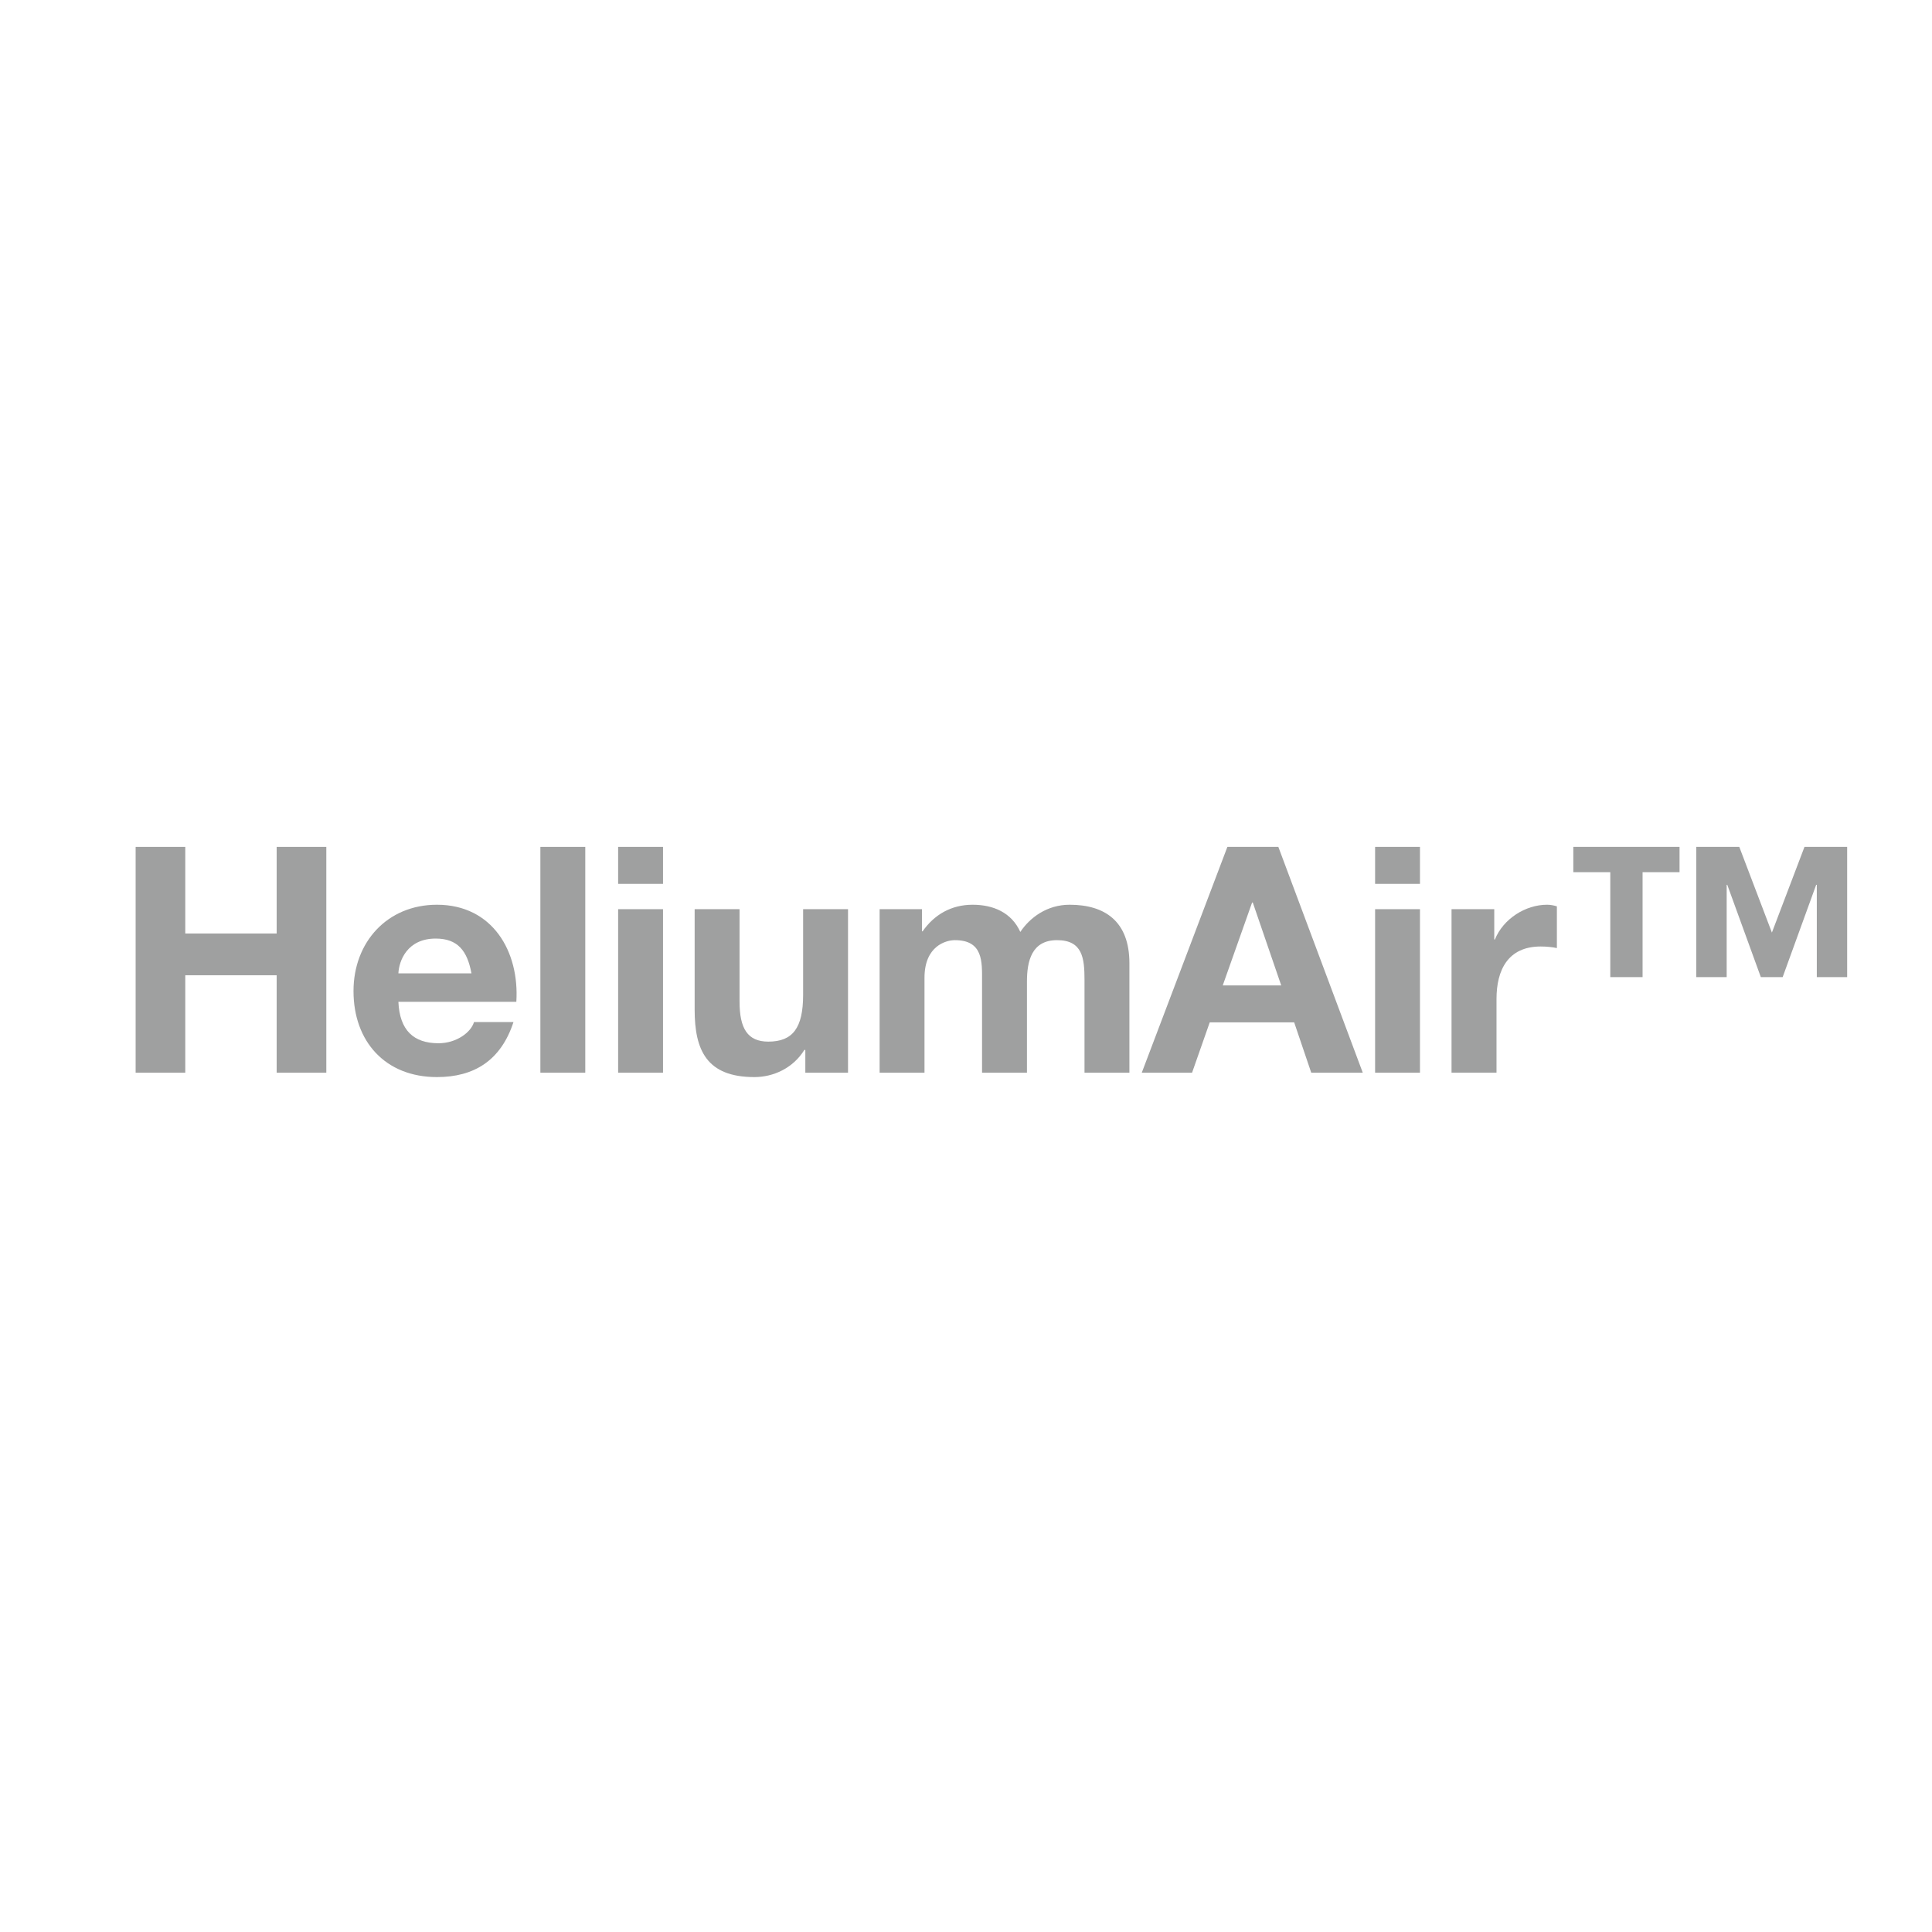<?xml version="1.0" encoding="UTF-8"?><svg id="a" xmlns="http://www.w3.org/2000/svg" viewBox="0 0 241 241"><defs><style>.b{fill:none;}.b,.c{stroke-width:0px;}.c{fill:#9fa0a0;}</style></defs><rect class="b" width="241" height="241"/><path class="c" d="m16.919,105.643h6.193v10.802h11.4v-10.802h6.193v28.164h-6.193v-12.152h-11.4v12.152h-6.193v-28.164Z"/><path class="c" d="m49.695,124.966c.158,3.557,1.895,5.17,5.01,5.17,2.247,0,4.062-1.38,4.421-2.642h4.927c-1.576,4.81-4.927,6.863-9.547,6.863-6.428,0-10.409-4.423-10.409-10.732,0-6.111,4.219-10.767,10.409-10.767,6.942,0,10.298,5.839,9.903,12.108h-14.713Zm9.114-3.548c-.516-2.84-1.739-4.34-4.458-4.34-3.553,0-4.577,2.761-4.656,4.34h9.114Z"/><path class="c" d="m67.407,105.643h5.601v28.164h-5.601v-28.164Z"/><path class="c" d="m82.706,110.255h-5.599v-4.612h5.599v4.612Zm-5.599,3.157h5.599v20.395h-5.599v-20.395Z"/><path class="c" d="m105.782,133.807h-5.324v-2.84h-.119c-1.42,2.282-3.867,3.39-6.234,3.39-5.953,0-7.454-3.354-7.454-8.406v-12.539h5.601v11.518c0,3.35.987,5.004,3.59,5.004,3.038,0,4.34-1.693,4.34-5.839v-10.683h5.601v20.395Z"/><path class="c" d="m109.725,113.412h5.284v2.761h.079c1.46-2.093,3.588-3.315,6.234-3.315,2.559,0,4.85.954,5.953,3.394,1.183-1.776,3.315-3.394,6.151-3.394,4.34,0,7.457,2.014,7.457,7.298v13.651h-5.601v-11.563c0-2.717-.237-4.968-3.429-4.968-3.157,0-3.75,2.603-3.75,5.166v11.365h-5.601v-11.444c0-2.365.158-5.087-3.39-5.087-1.103,0-3.79.713-3.79,4.691v11.84h-5.597v-20.395Z"/><path class="c" d="m153.106,105.643h6.357l10.53,28.164h-6.428l-2.128-6.274h-10.534l-2.203,6.274h-6.274l10.679-28.164Zm-.58,17.278h7.294l-3.548-10.341h-.083l-3.662,10.341Z"/><path class="c" d="m177.129,110.255h-5.597v-4.612h5.597v4.612Zm-5.597,3.157h5.597v20.395h-5.597v-20.395Z"/><path class="c" d="m181.068,113.412h5.328v3.785h.079c1.029-2.559,3.79-4.34,6.511-4.34.396,0,.866.084,1.222.202v5.206c-.519-.123-1.341-.198-2.018-.198-4.098,0-5.514,2.955-5.514,6.542v9.197h-5.61v-20.395Z"/><path class="c" d="m209.509,108.8h-4.612v13.089h-4.027v-13.089h-4.612v-3.156h13.251v3.156Zm20.906,13.089h-3.785v-11.515h-.079l-4.181,11.515h-2.721l-4.186-11.515h-.075v11.515h-3.79v-16.245h5.364l4.067,10.688,4.063-10.688h5.324v16.245Z"/></svg>